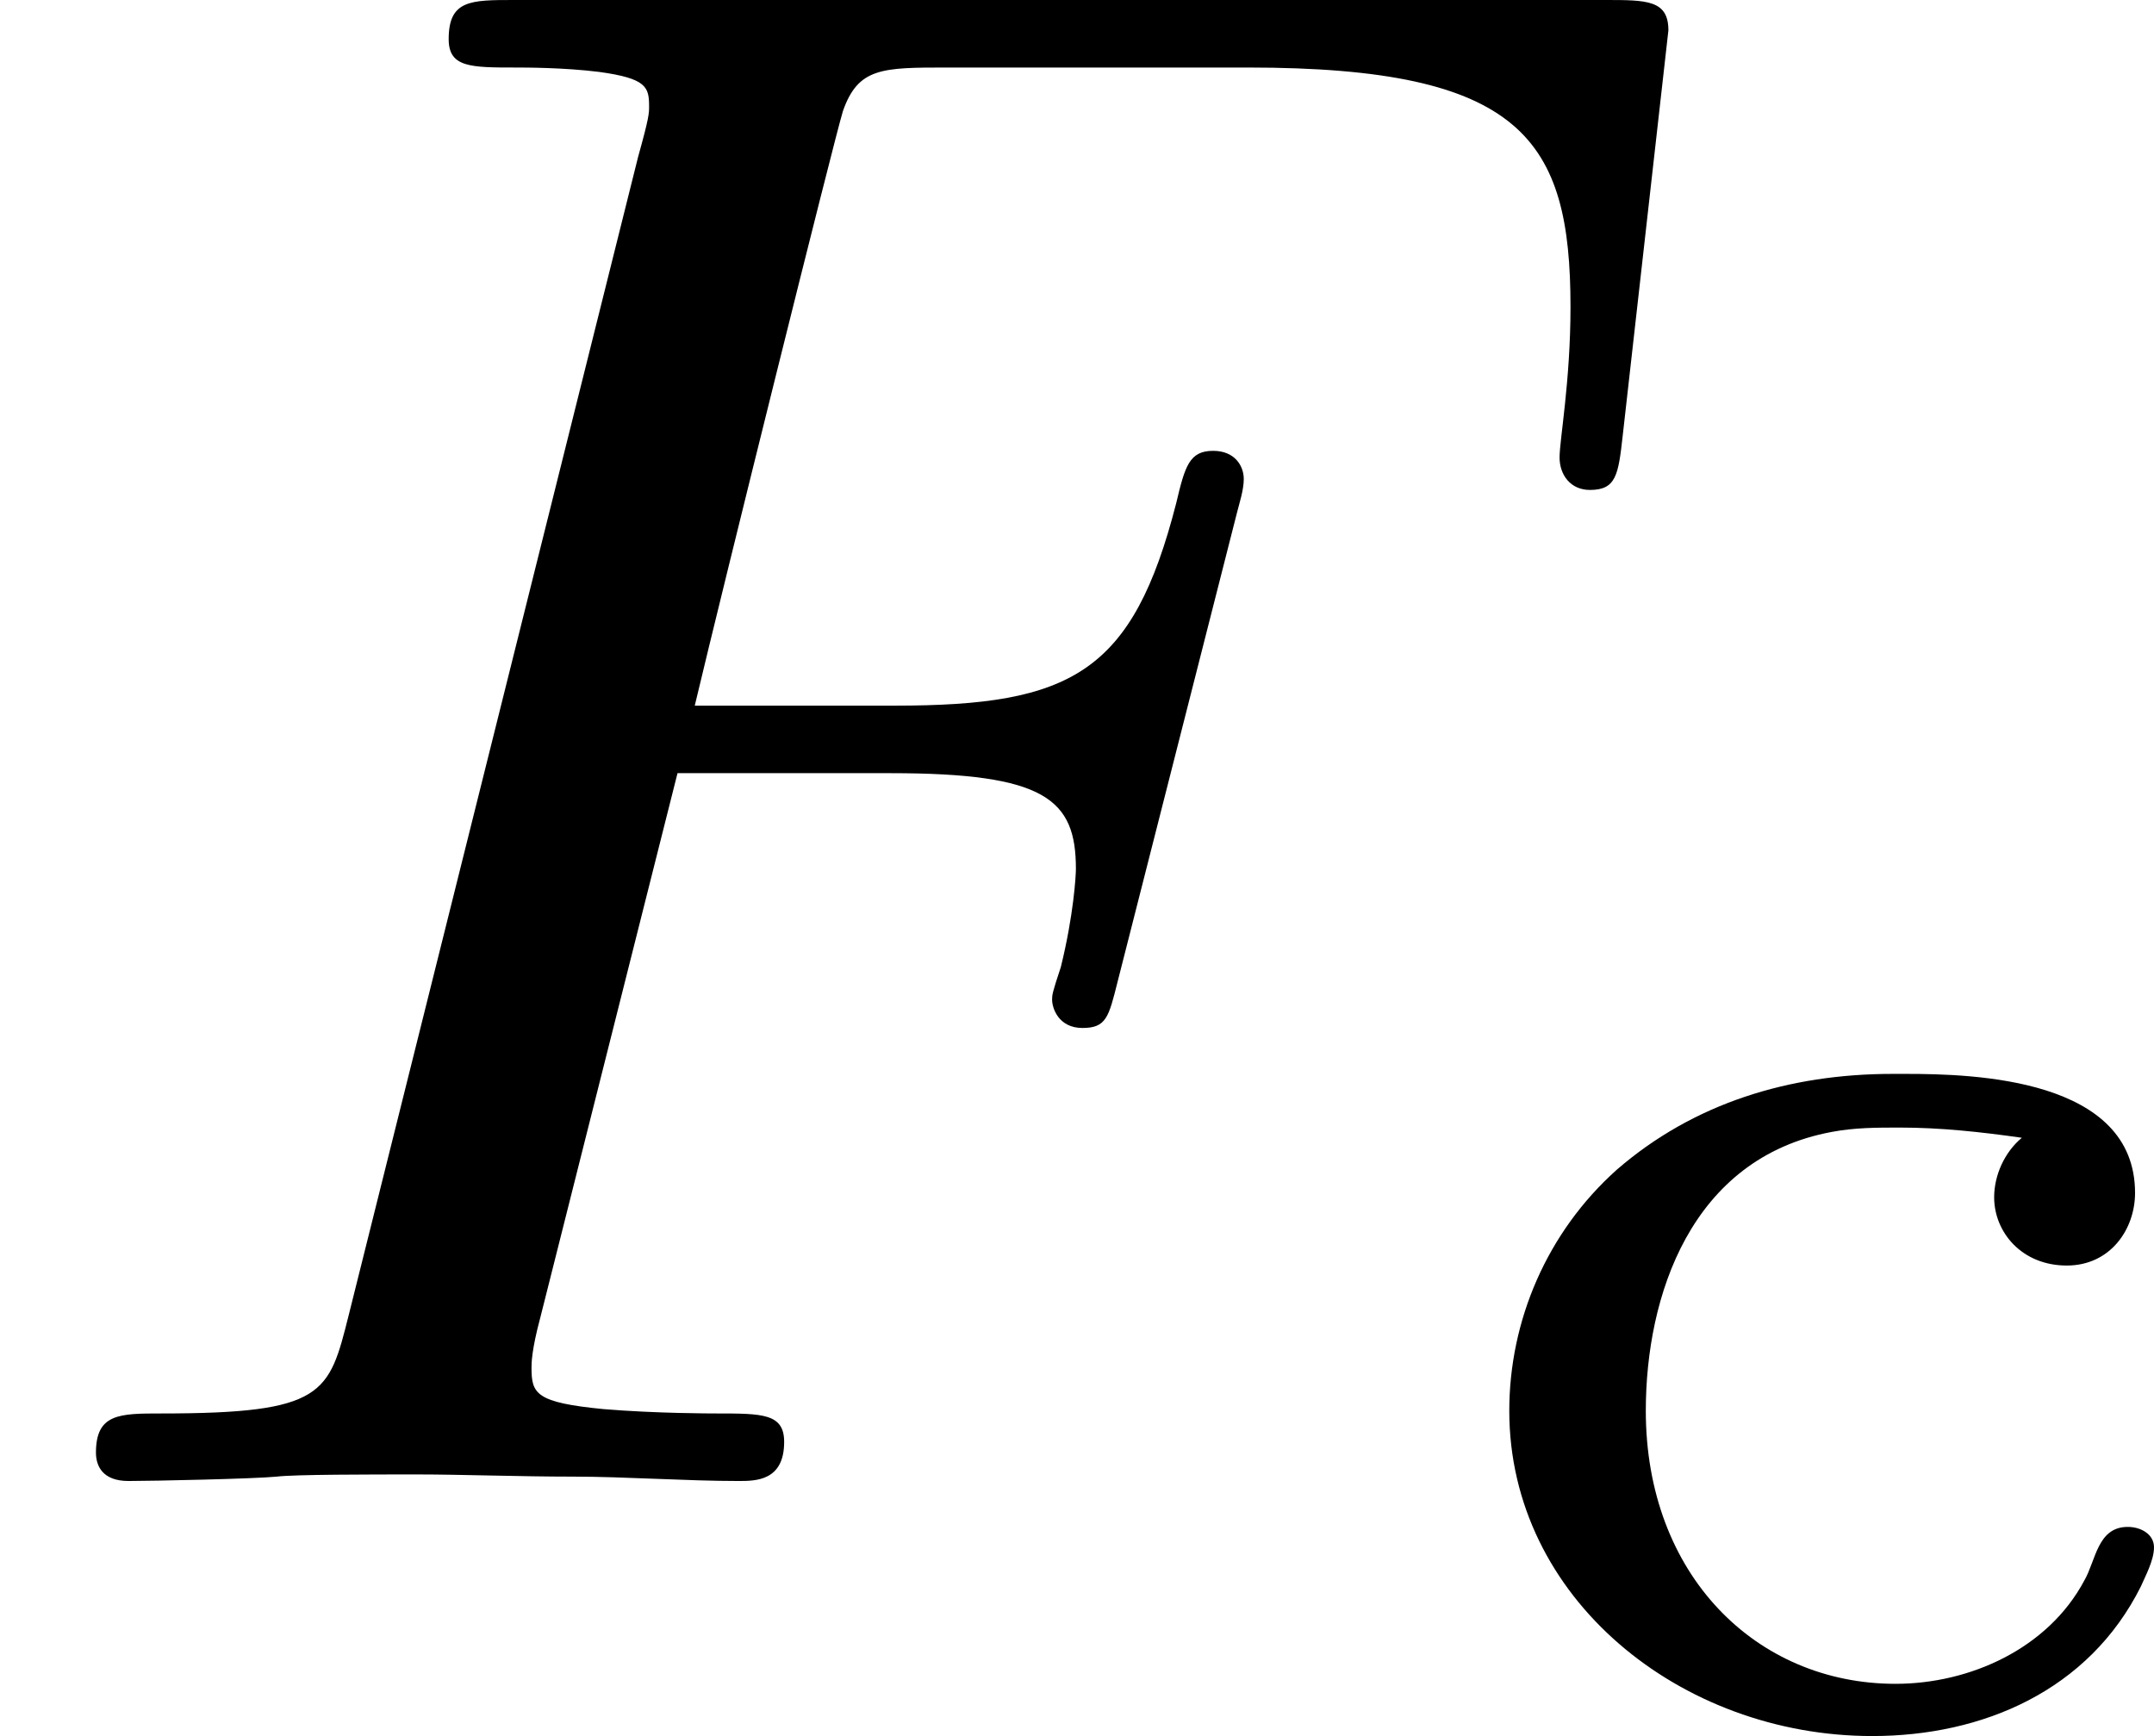 <?xml version='1.0' encoding='UTF-8'?>
<!-- This file was generated by dvisvgm 2.13.3 -->
<svg version='1.1' xmlns='http://www.w3.org/2000/svg' xmlns:xlink='http://www.w3.org/1999/xlink' width='17.734pt' height='14.294pt' viewBox='6.142 3.488 17.734 14.294'>
<defs>
<path id='g0-99' d='M2.439-2.409C2.367-2.349 2.325-2.254 2.325-2.164C2.325-2.02 2.439-1.883 2.624-1.883C2.803-1.883 2.905-2.032 2.905-2.182C2.905-2.654 2.242-2.672 1.961-2.672H1.907C1.482-2.672 1.088-2.552 .771-2.277C.484-2.02 .329-1.656 .329-1.285C.329-.514 1.034 .054 1.823 .054C2.277 .054 2.714-.132 2.929-.562C2.947-.604 2.983-.669 2.983-.723S2.929-.807 2.875-.807C2.75-.807 2.744-.669 2.696-.586C2.546-.305 2.224-.161 1.919-.161C1.345-.161 .891-.61 .891-1.285C.891-1.757 1.076-2.325 1.656-2.433C1.751-2.451 1.841-2.451 1.937-2.451C2.104-2.451 2.271-2.433 2.439-2.409Z'/>
<path id='g2-70' d='M2.789-2.914H3.667C4.304-2.914 4.429-2.806 4.429-2.52C4.429-2.493 4.42-2.331 4.367-2.116C4.331-2.008 4.331-2 4.331-1.982C4.331-1.946 4.358-1.865 4.456-1.865S4.564-1.91 4.6-2.053L5.093-3.99C5.102-4.026 5.12-4.08 5.12-4.125C5.12-4.178 5.084-4.241 4.994-4.241C4.896-4.241 4.878-4.178 4.842-4.026C4.663-3.327 4.411-3.192 3.685-3.192H2.86C2.977-3.685 3.434-5.523 3.47-5.64C3.533-5.819 3.631-5.819 3.9-5.819H5.138C6.267-5.819 6.465-5.523 6.465-4.833C6.465-4.528 6.42-4.286 6.42-4.214S6.465-4.08 6.545-4.08C6.653-4.08 6.662-4.142 6.68-4.304L6.868-5.972C6.868-6.097 6.779-6.097 6.608-6.097H2.116C1.937-6.097 1.847-6.097 1.847-5.936C1.847-5.819 1.937-5.819 2.125-5.819C2.161-5.819 2.322-5.819 2.466-5.801C2.663-5.774 2.672-5.738 2.672-5.658C2.672-5.631 2.672-5.613 2.627-5.452L1.435-.681C1.354-.359 1.336-.278 .664-.278C.493-.278 .395-.278 .395-.117C.395-.063 .421 0 .529 0C.628 0 1.049-.009 1.139-.018C1.21-.027 1.524-.027 1.722-.027C1.892-.027 2.143-.018 2.358-.018S2.824 0 3.04 0C3.111 0 3.228 0 3.228-.161C3.228-.278 3.138-.278 2.95-.278C2.932-.278 2.699-.278 2.484-.296C2.206-.323 2.188-.359 2.188-.466C2.188-.484 2.188-.538 2.224-.672L2.789-2.914Z'/>
</defs>
<g id='page1' transform='matrix(2 0 0 2 0 0)'>
<use x='3.071' y='7.841' xlink:href='#g2-70'/>
<use x='8.955' y='8.837' xlink:href='#g0-99'/>
</g>
</svg>